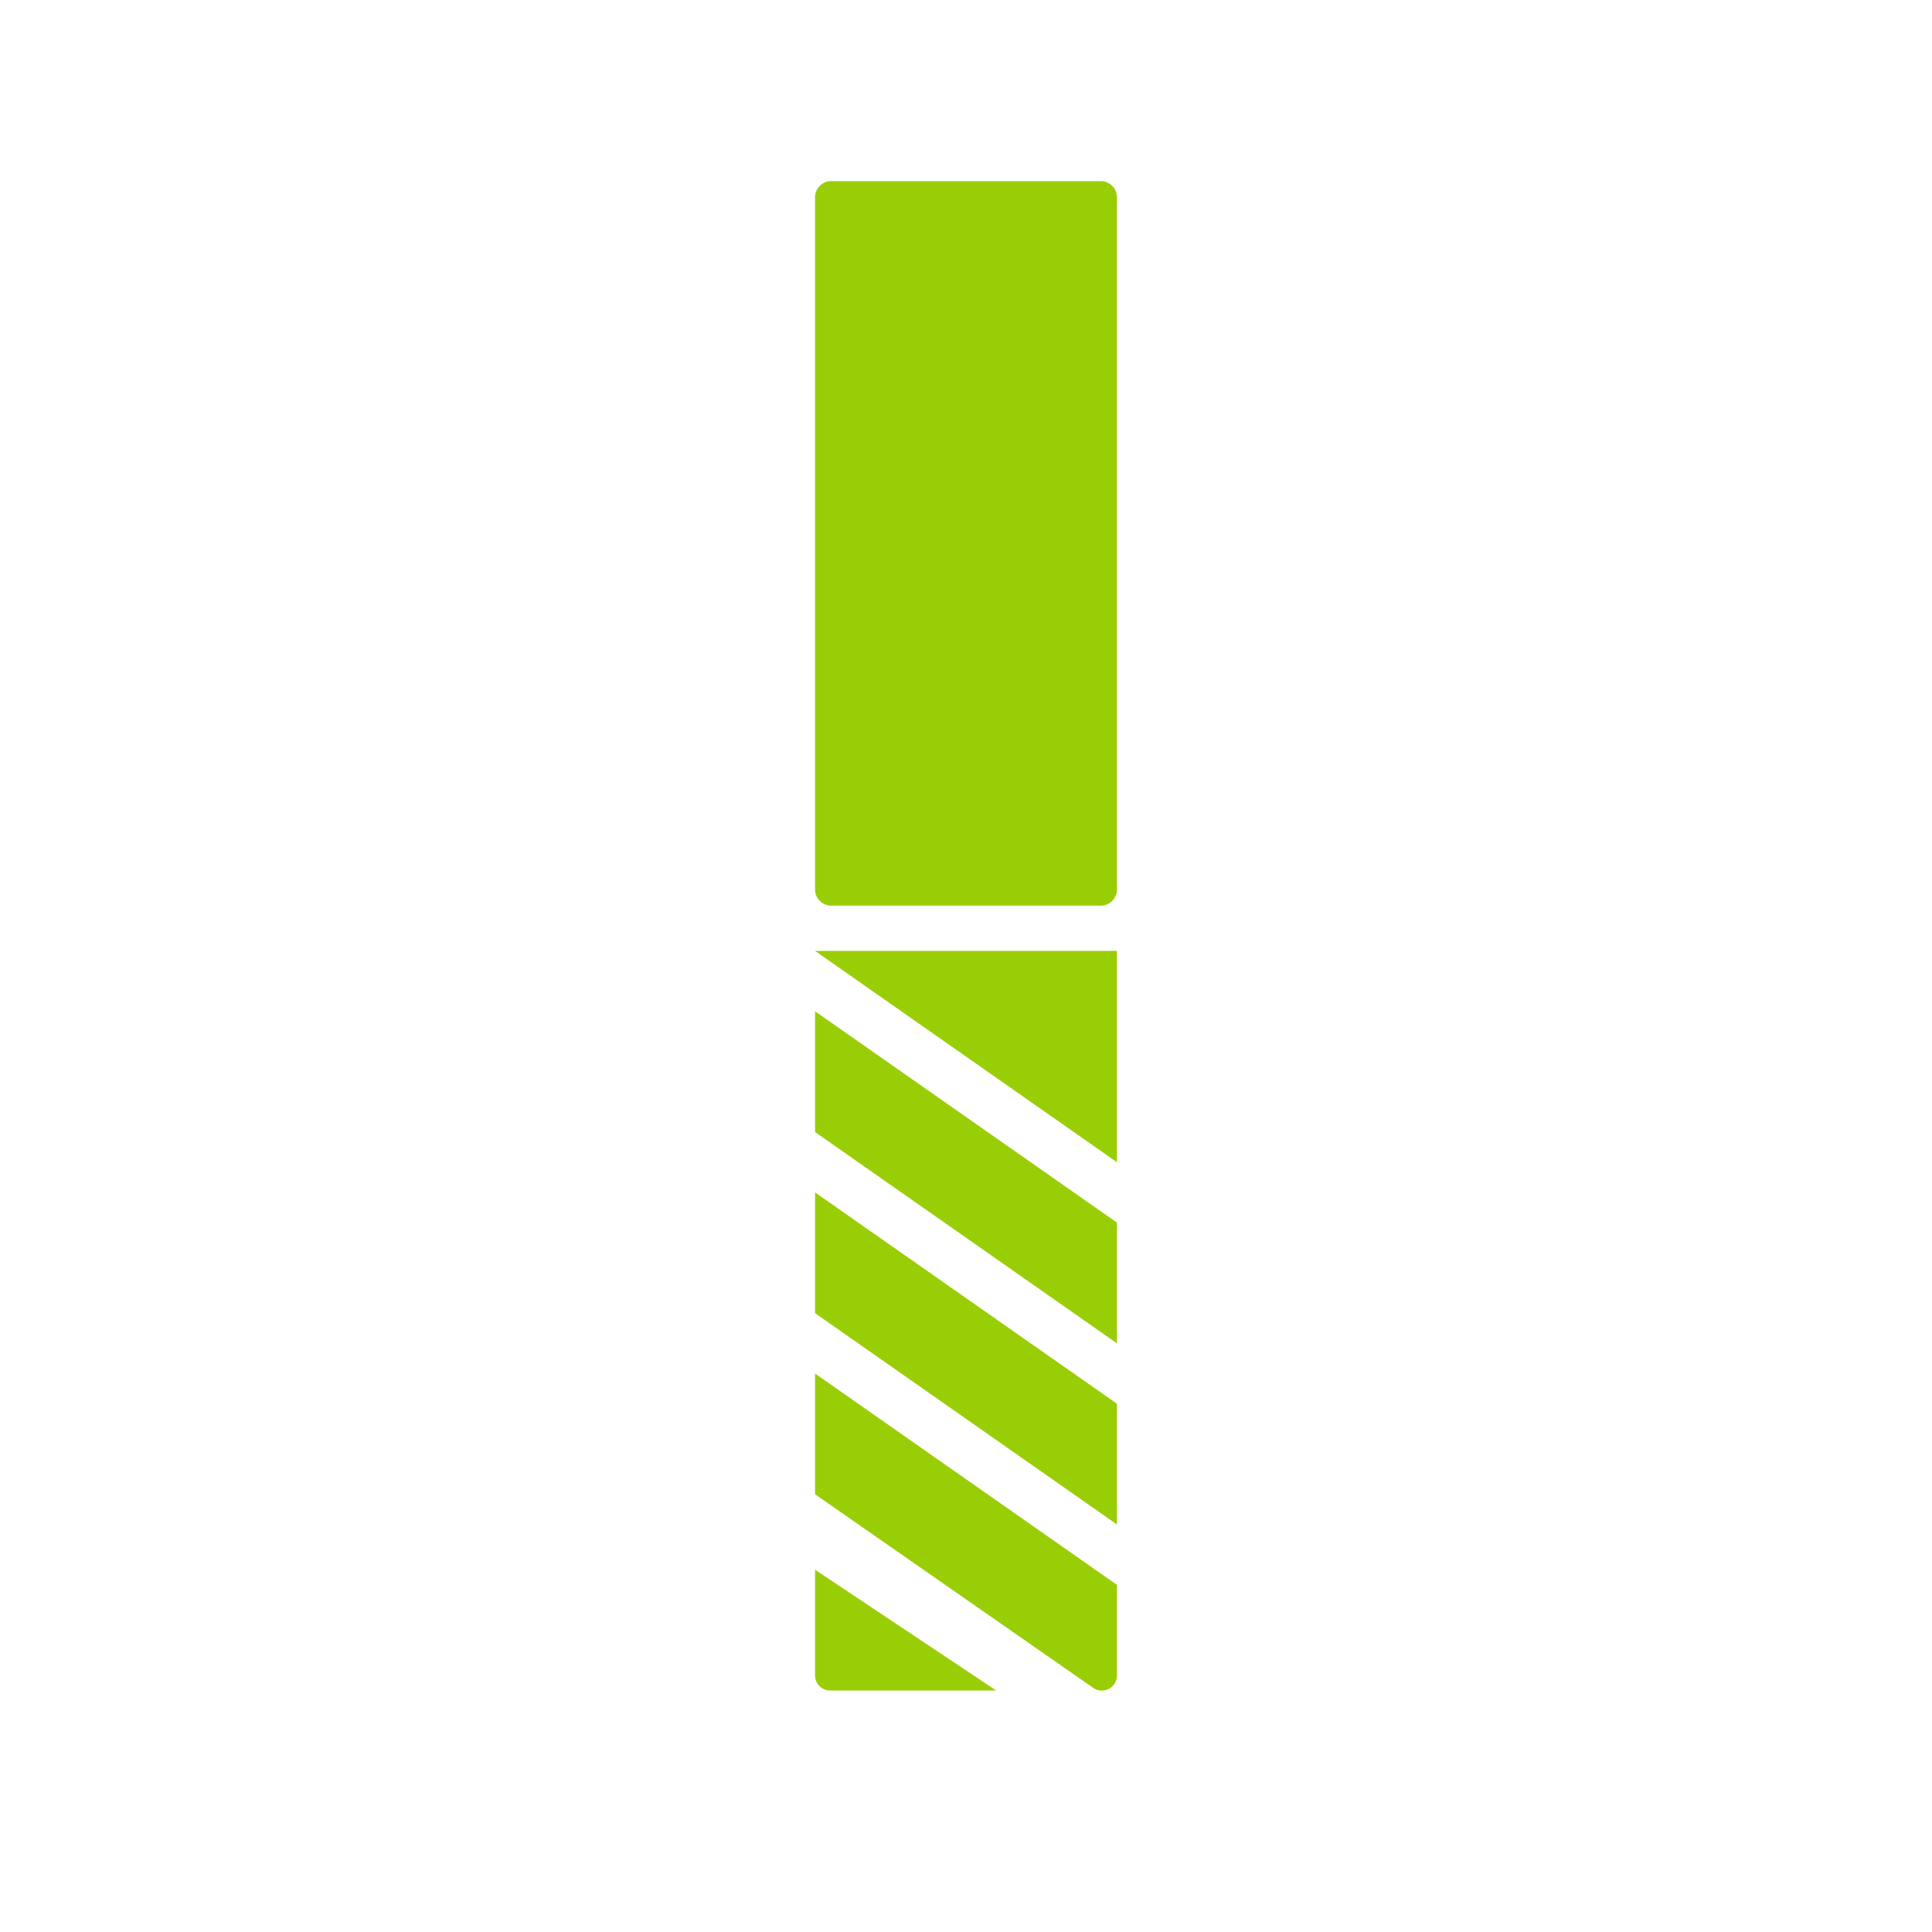 <svg xmlns="http://www.w3.org/2000/svg" width="64" height="64" viewBox="0 0 64 64"><polyline points="27 31.5 37 38.5 37 31.5" fill="#99ce07"/><polyline points="27 33.5 37 40.5 37 44.5 27 37.5" fill="#99ce07"/><polyline points="27 39.5 37 46.5 37 50.5 27 43.5" fill="#99ce07"/><path d="M27,45.5l10,7v3a.5.5,0,0,1-.79.41L27,49.5" fill="#99ce07"/><path d="M27.5,30h9a.54.54,0,0,0,.5-.57V6.57A.54.54,0,0,0,36.5,6h-9a.54.54,0,0,0-.5.57V29.43A.54.54,0,0,0,27.5,30Z" fill="#99ce07"/><path d="M33,56l-6-4v3.5a.5.5,0,0,0,.5.5H33" fill="#99ce07"/></svg>